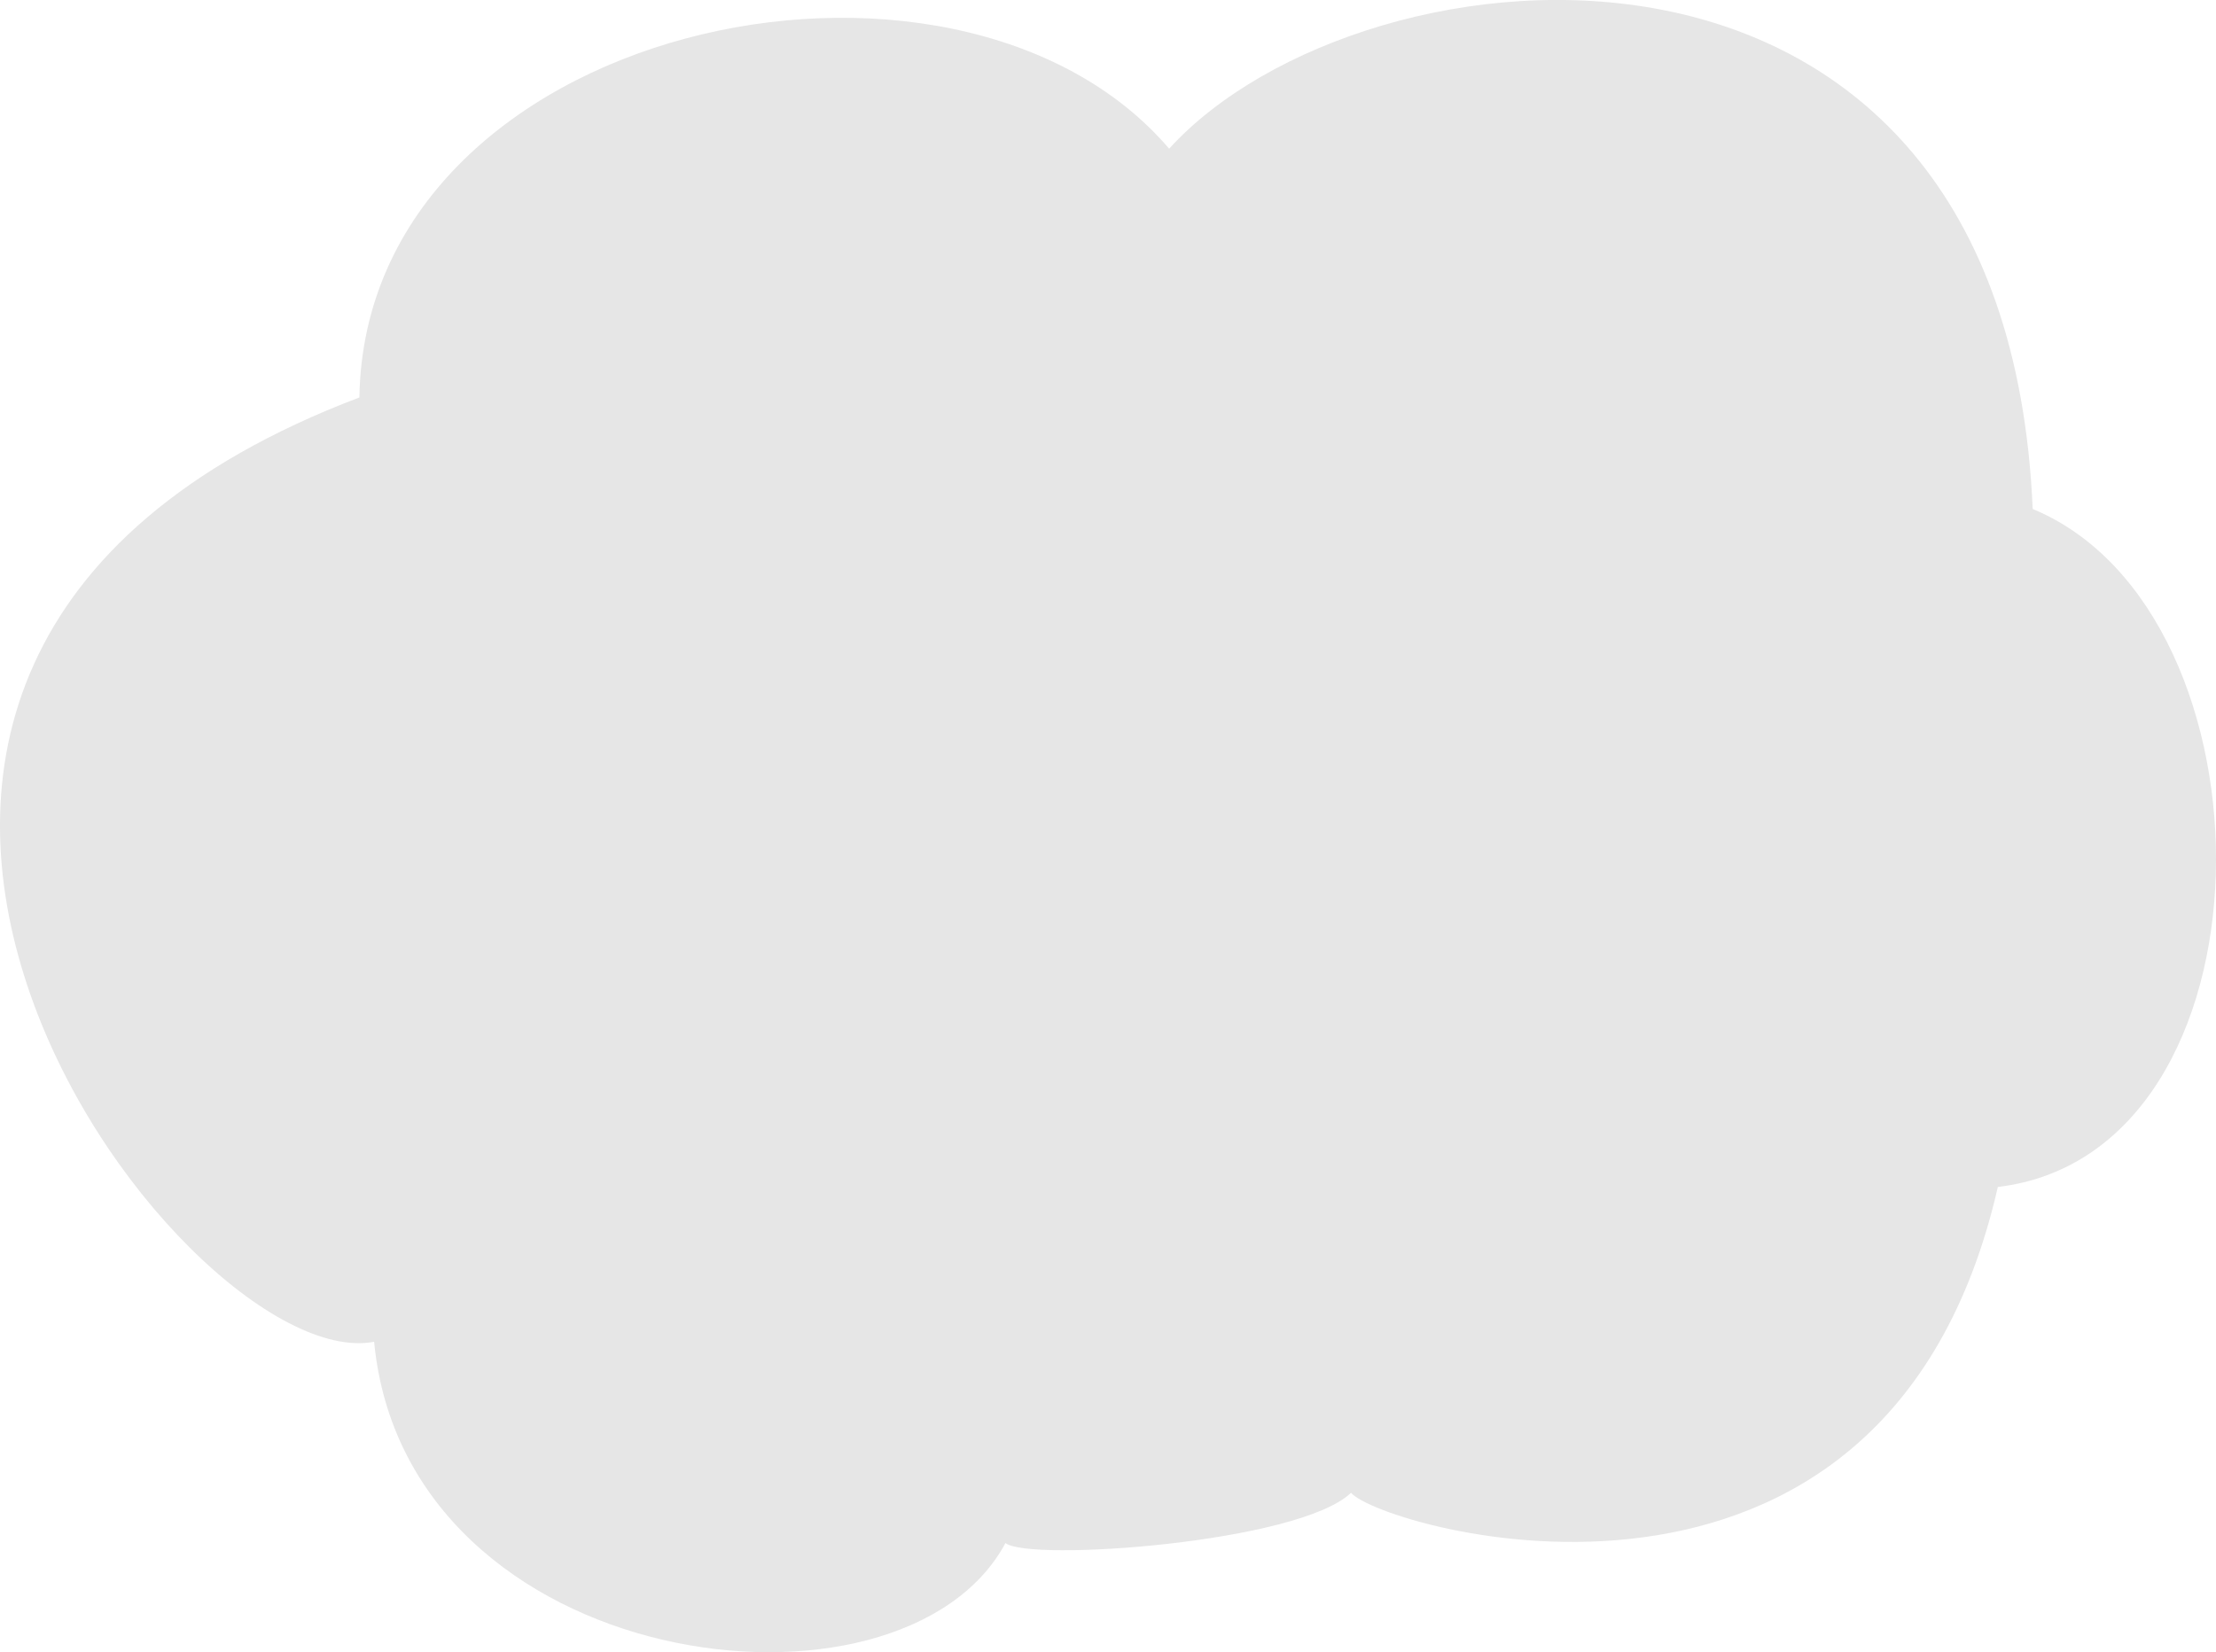 <svg xmlns="http://www.w3.org/2000/svg" viewBox="0 0 94.77 70.66"><defs><style>.cls-1{fill:#e6e6e6;}</style></defs><title>smoke-2</title><g id="Calque_2" data-name="Calque 2"><g id="Scène_8" data-name="Scène 8"><path class="cls-1" d="M16,57.39C7.75,59-15.11,28.56,15.37,17,15.62,1,40.8-4.4,50,6.36,58.28-2.75,85.77-5.48,86.93,21.77c10.69,4.43,10.69,27.54-1.49,29C80.64,71.8,59,65.34,57.78,63.85,55.54,66,44,66.81,43,66,38.56,74.28,17.36,71.63,16,57.39Z"/></g></g></svg>